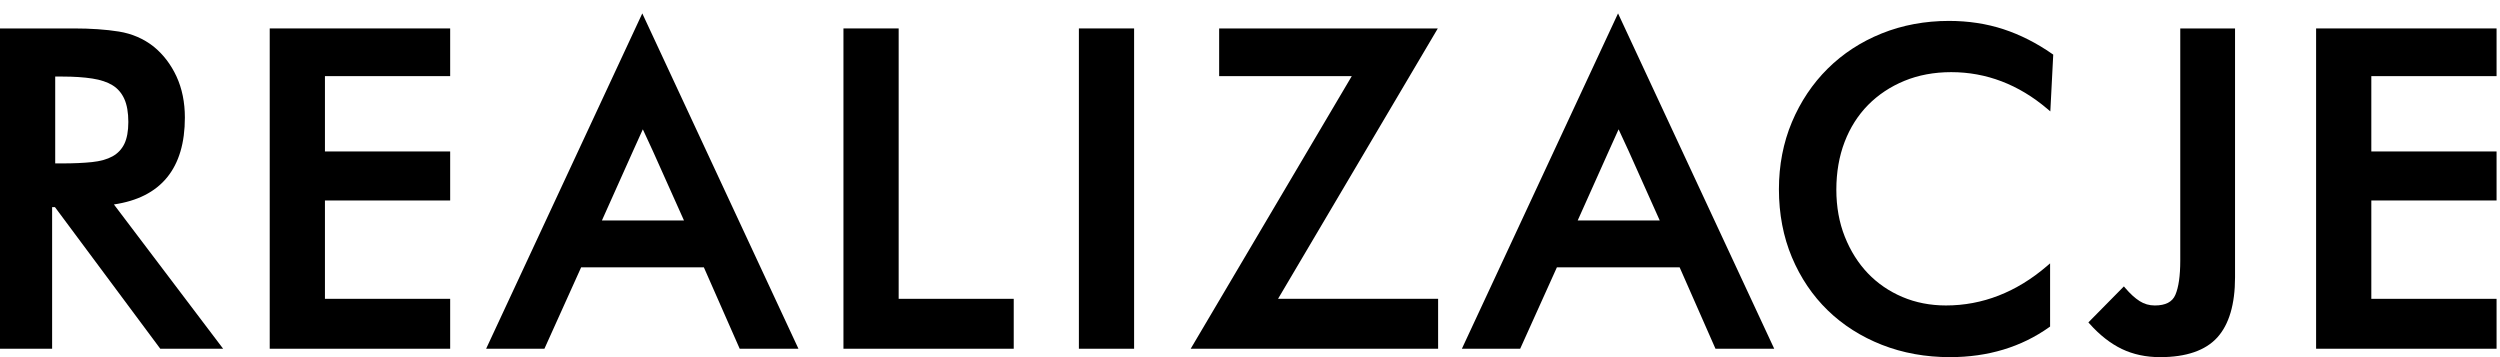 <?xml version="1.0" encoding="utf-8"?>
<!-- Generator: Adobe Illustrator 16.0.0, SVG Export Plug-In . SVG Version: 6.00 Build 0)  -->
<!DOCTYPE svg PUBLIC "-//W3C//DTD SVG 1.1//EN" "http://www.w3.org/Graphics/SVG/1.1/DTD/svg11.dtd">
<svg version="1.1" xmlns:x="http://ns.adobe.com/Extensibility/1.0/" xmlns:i="http://ns.adobe.com/AdobeIllustrator/10.0/" xmlns:graph="http://ns.adobe.com/Graphs/1.0/"
	 xmlns="http://www.w3.org/2000/svg" xmlns:xlink="http://www.w3.org/1999/xlink" xmlns:a="http://ns.adobe.com/AdobeSVGViewerExtensions/3.0/"
	 x="0px" y="0px" width="322px" height="46px" viewBox="0 0 322 46" style="enable-background:new 0 0 322 46;"
	 xml:space="preserve">
<g id="Layer_1">
	<g id="Layer_12">
	</g>
	<g>
		<path d="M23.812,15.141c0-1.964-0.363-3.744-1.078-5.292
			c-0.717-1.547-1.707-2.843-2.949-3.854c-1.283-1.01-2.789-1.659-4.477-1.932
			C13.65,3.797,11.691,3.662,9.484,3.662H0v41.255h6.713V26.677H7.078l13.566,18.24
			h8.096L14.672,26.333C20.738,25.443,23.812,21.68,23.812,15.141z M7.111,9.861h0.947
			c1.461,0,2.752,0.086,3.838,0.255c1.061,0.163,1.939,0.458,2.613,0.876
			c0.656,0.409,1.162,0.996,1.5,1.743c0.346,0.763,0.52,1.764,0.52,2.976
			c0,1.172-0.174,2.123-0.516,2.826c-0.336,0.689-0.848,1.228-1.521,1.601
			c-0.688,0.38-1.576,0.629-2.641,0.739c-1.086,0.113-2.361,0.17-3.793,0.17
			H7.111V9.861z"/>
		<polygon points="34.74,44.917 57.982,44.917 57.982,38.488 41.852,38.488 
			41.852,25.822 57.982,25.822 57.982,19.508 41.852,19.508 41.852,9.805 
			57.982,9.805 57.982,3.662 34.74,3.662 		"/>
		<path d="M74.852,34.43H90.656l4.617,10.487h7.566L82.727,1.725L62.613,44.917h7.508
			L74.852,34.43z M81.531,19.458l1.266-2.802l1.297,2.806l4.004,8.938H77.525
			L81.531,19.458z"/>
		<path d="M200.529,34.43h15.807l4.617,10.487h7.566L208.404,1.725l-20.113,43.192
			h7.508L200.529,34.43z M207.211,19.458l1.264-2.802l1.299,2.806l4.002,8.938
			h-10.57L207.211,19.458z"/>
		<polygon points="108.637,3.662 108.637,44.917 130.568,44.917 130.568,38.488 
			115.748,38.488 115.748,3.662 		"/>
		<rect x="138.961" y="3.662" width="7.111" height="41.255"/>
		<polygon points="185.229,44.917 185.229,38.488 164.611,38.488 185.189,3.662 
			157.027,3.662 157.027,9.805 174.109,9.805 153.361,44.917 		"/>
		<path d="M235.412,8.836c-1.953,1.935-3.506,4.253-4.615,6.893
			C229.688,18.366,229.125,21.275,229.125,24.375c0,3.174,0.562,6.122,1.672,8.761
			c1.109,2.641,2.662,4.941,4.617,6.838c1.953,1.896,4.301,3.39,6.979,4.441
			C245.068,45.467,248.016,46,251.148,46c4.895,0,9.201-1.301,12.799-3.866l0.105-0.074
			v-8.14l-0.412,0.354c-3.926,3.363-8.301,5.069-13.006,5.069
			c-2.01,0-3.895-0.367-5.602-1.092c-1.709-0.725-3.207-1.75-4.449-3.049
			c-1.244-1.3-2.242-2.884-2.969-4.708c-0.727-1.822-1.094-3.861-1.094-6.062
			c0-2.241,0.359-4.311,1.066-6.152c0.705-1.841,1.723-3.441,3.021-4.759
			c1.303-1.319,2.875-2.365,4.678-3.107c1.805-0.745,3.836-1.122,6.033-1.122
			c4.516,0,8.68,1.591,12.377,4.729l0.387,0.327l0.375-7.312L264.344,6.956
			c-2.021-1.412-4.145-2.487-6.307-3.196c-2.164-0.708-4.521-1.067-7.002-1.067
			c-3.094,0-6.012,0.543-8.672,1.615C239.703,5.379,237.365,6.902,235.412,8.836z"/>
		<path d="M273.293,44.949C274.746,45.646,276.402,46,278.219,46
			c3.363,0,5.842-0.853,7.367-2.533c1.518-1.674,2.287-4.281,2.287-7.749V3.662
			h-7.055v29.89c0,1.968-0.213,3.459-0.635,4.432
			c-0.396,0.915-1.264,1.36-2.648,1.36c-0.709,0-1.363-0.188-1.947-0.56
			c-0.604-0.384-1.227-0.952-1.854-1.689l-0.176-0.208l-4.574,4.637l0.156,0.176
			C270.445,43.16,271.844,44.253,273.293,44.949z"/>
		<polygon points="321.557,38.489 305.426,38.489 305.426,25.821 321.557,25.821 
			321.557,19.508 305.426,19.508 305.426,9.806 321.557,9.806 321.557,3.662 
			298.314,3.662 298.314,44.917 321.557,44.917 		"/>
	</g>
</g>
<g id="Layer_15">
</g>
<g id="Layer_14">
</g>
<g id="Layer_13">
</g>
<g id="Layer_3">
</g>
<g id="Layer_2">
</g>
<g id="Layer_4">
</g>
<g id="Layer_5">
</g>
<g id="Layer_6">
</g>
<g id="Layer_7">
</g>
<g id="Layer_8">
</g>
<g id="Layer_9">
</g>
<g id="Layer_10">
</g>
<g id="Layer_11">
</g>
</svg>
